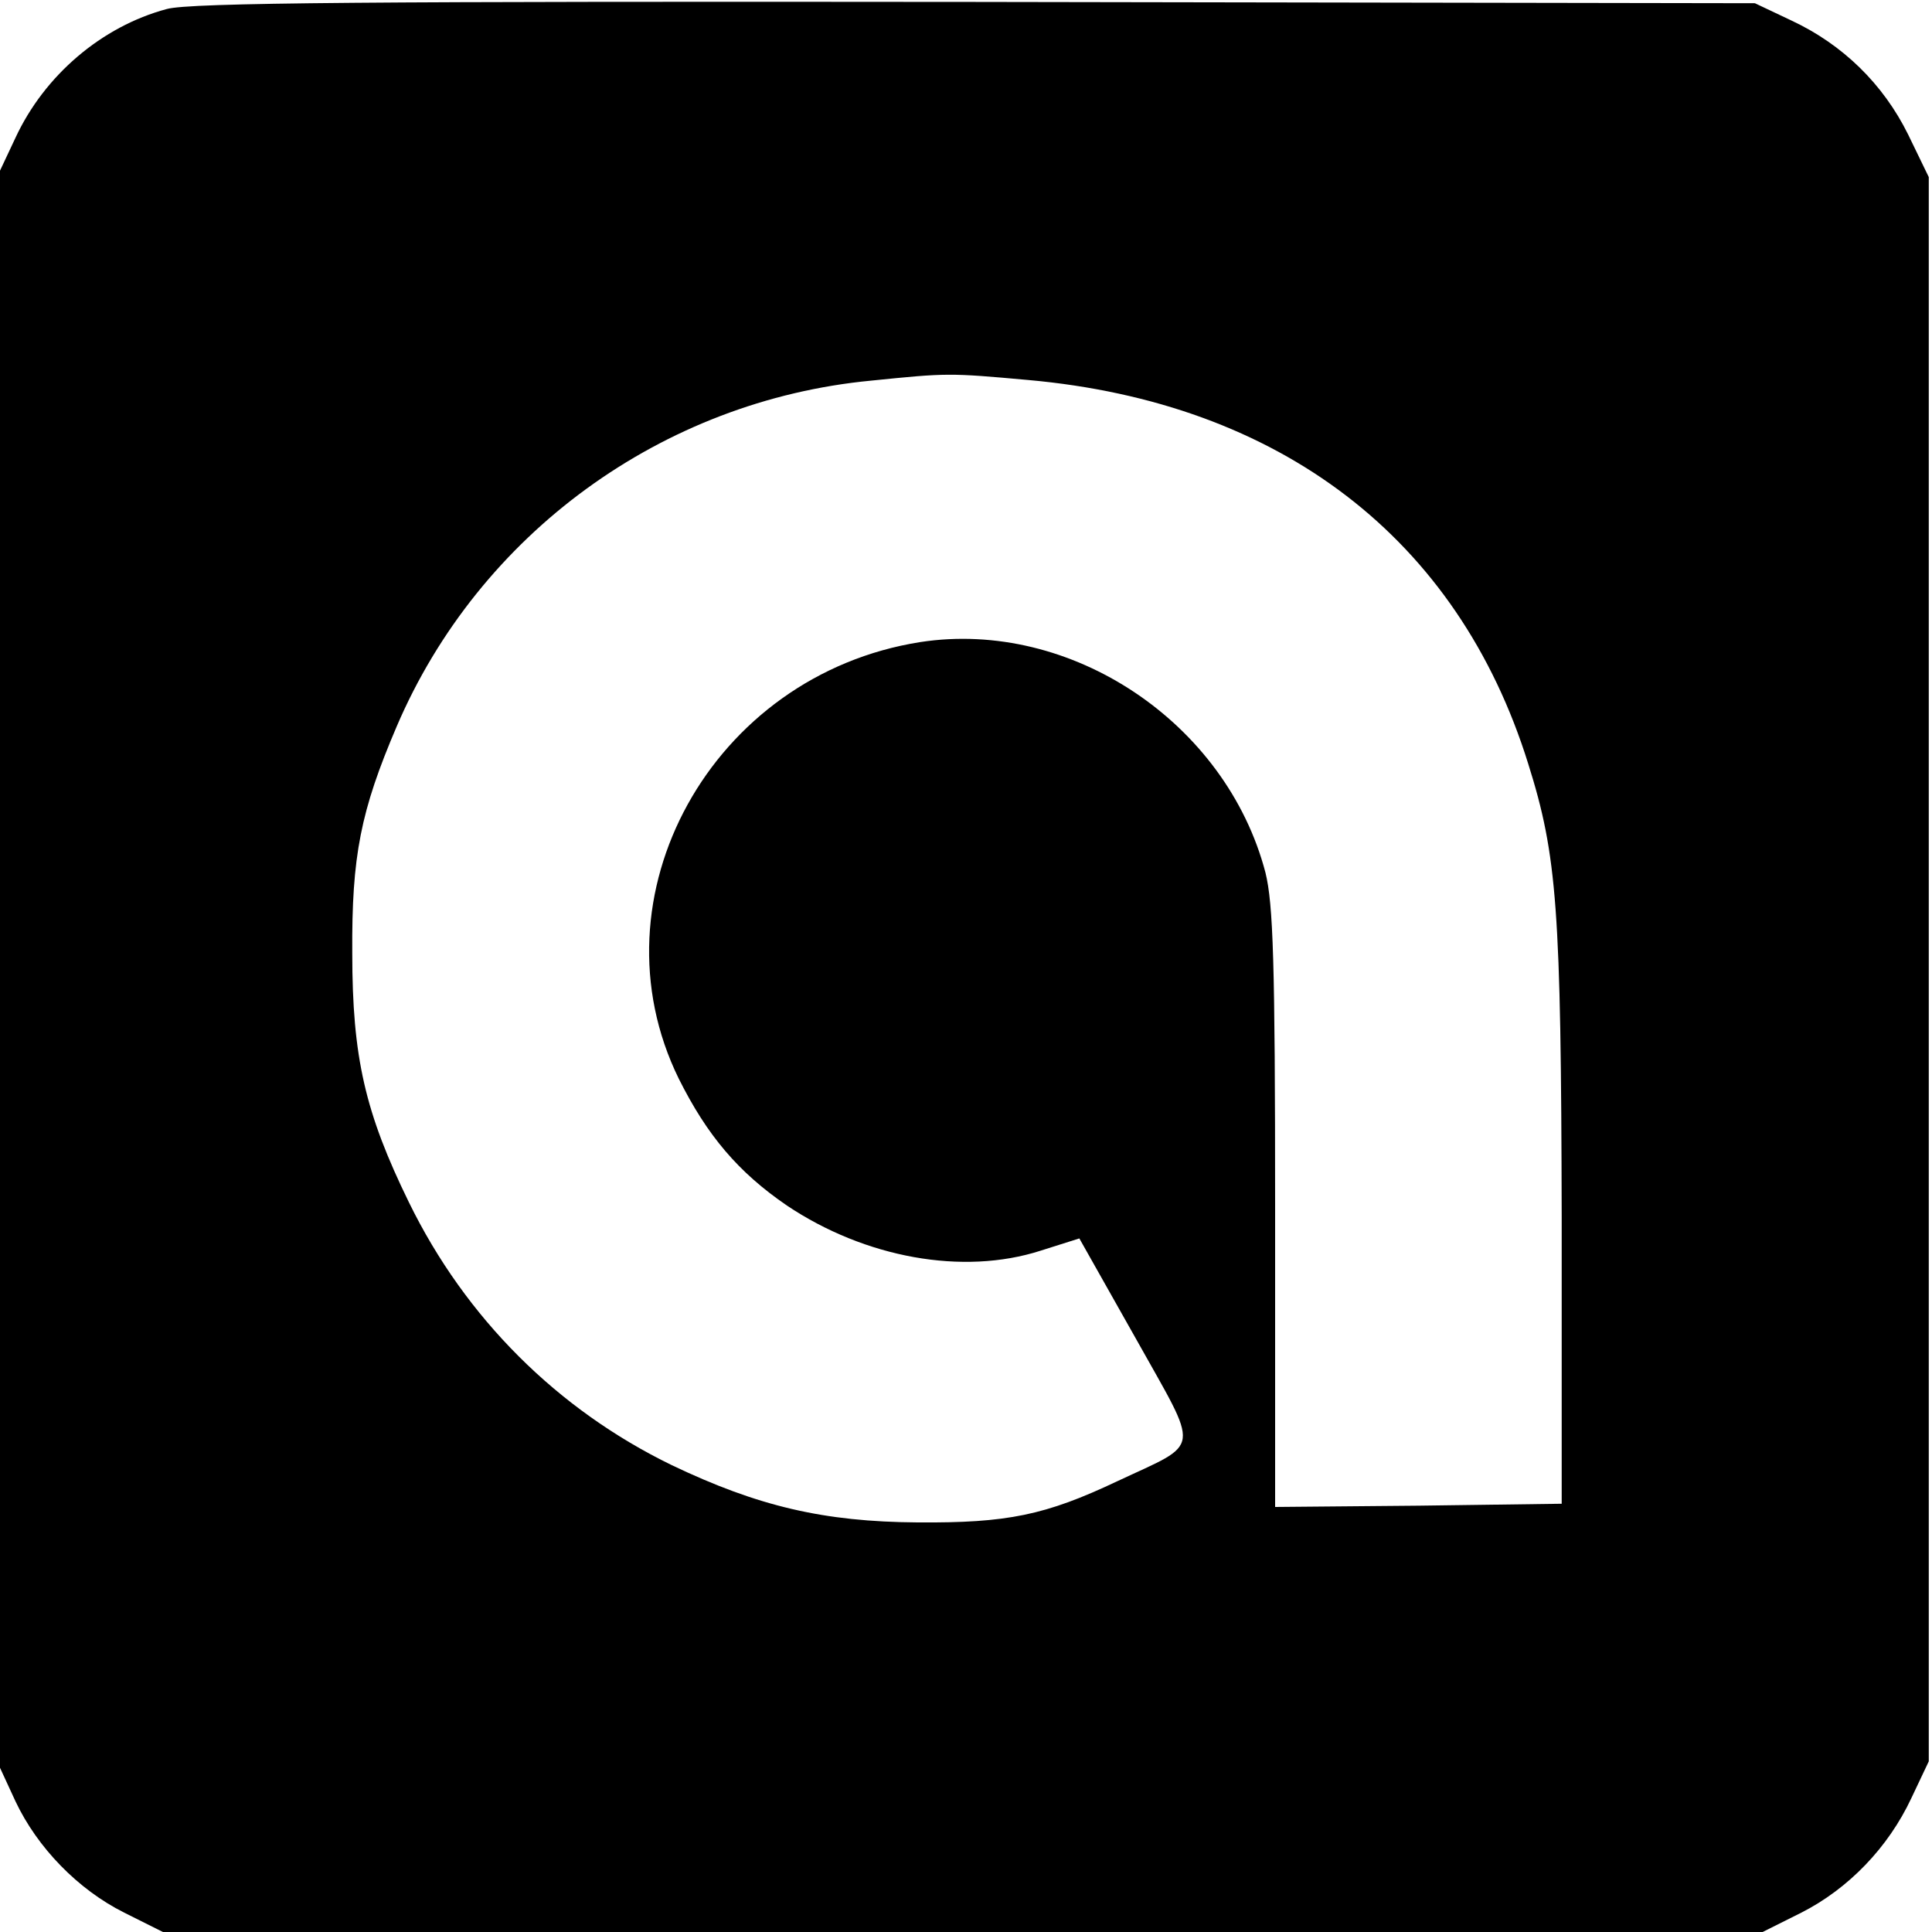 <?xml version="1.0" standalone="no"?>
<!DOCTYPE svg PUBLIC "-//W3C//DTD SVG 20010904//EN"
 "http://www.w3.org/TR/2001/REC-SVG-20010904/DTD/svg10.dtd">
<svg version="1.0" xmlns="http://www.w3.org/2000/svg"
 width="300pt" height="300pt" viewBox="0 0 300 300"
 preserveAspectRatio="xMidYMid meet">
<g transform="translate(0,300) scale(0.1,-0.1)"
fill="#000000" stroke="none">
<path d="M259 2986 c-101 -27 -190 -103 -235 -200 l-24 -51 0 -1240 0 -1240
24 -52 c34 -72 97 -137 169 -173 l60 -30 1242 0 1242 0 60 30 c73 37 135 101
171 178 l27 57 0 1230 0 1230 -32 66 c-39 79 -102 140 -181 177 l-57 27 -1210
2 c-938 1 -1220 -1 -1256 -11z m1337 -576 c392 -35 668 -246 777 -596 45 -143
51 -225 52 -704 l0 -445 -222 -3 -223 -2 0 463 c0 384 -3 473 -15 522 -61 233
-302 394 -536 358 -324 -51 -514 -395 -375 -678 44 -88 92 -145 168 -197 121
-81 273 -109 394 -70 l60 19 88 -156 c100 -179 103 -159 -29 -221 -112 -53
-171 -65 -310 -64 -146 1 -248 25 -382 89 -177 86 -320 228 -408 408 -68 139
-88 225 -88 387 -1 151 13 221 69 352 128 299 412 506 737 537 118 12 121 12
243 1z"/>
</g>
</svg>
